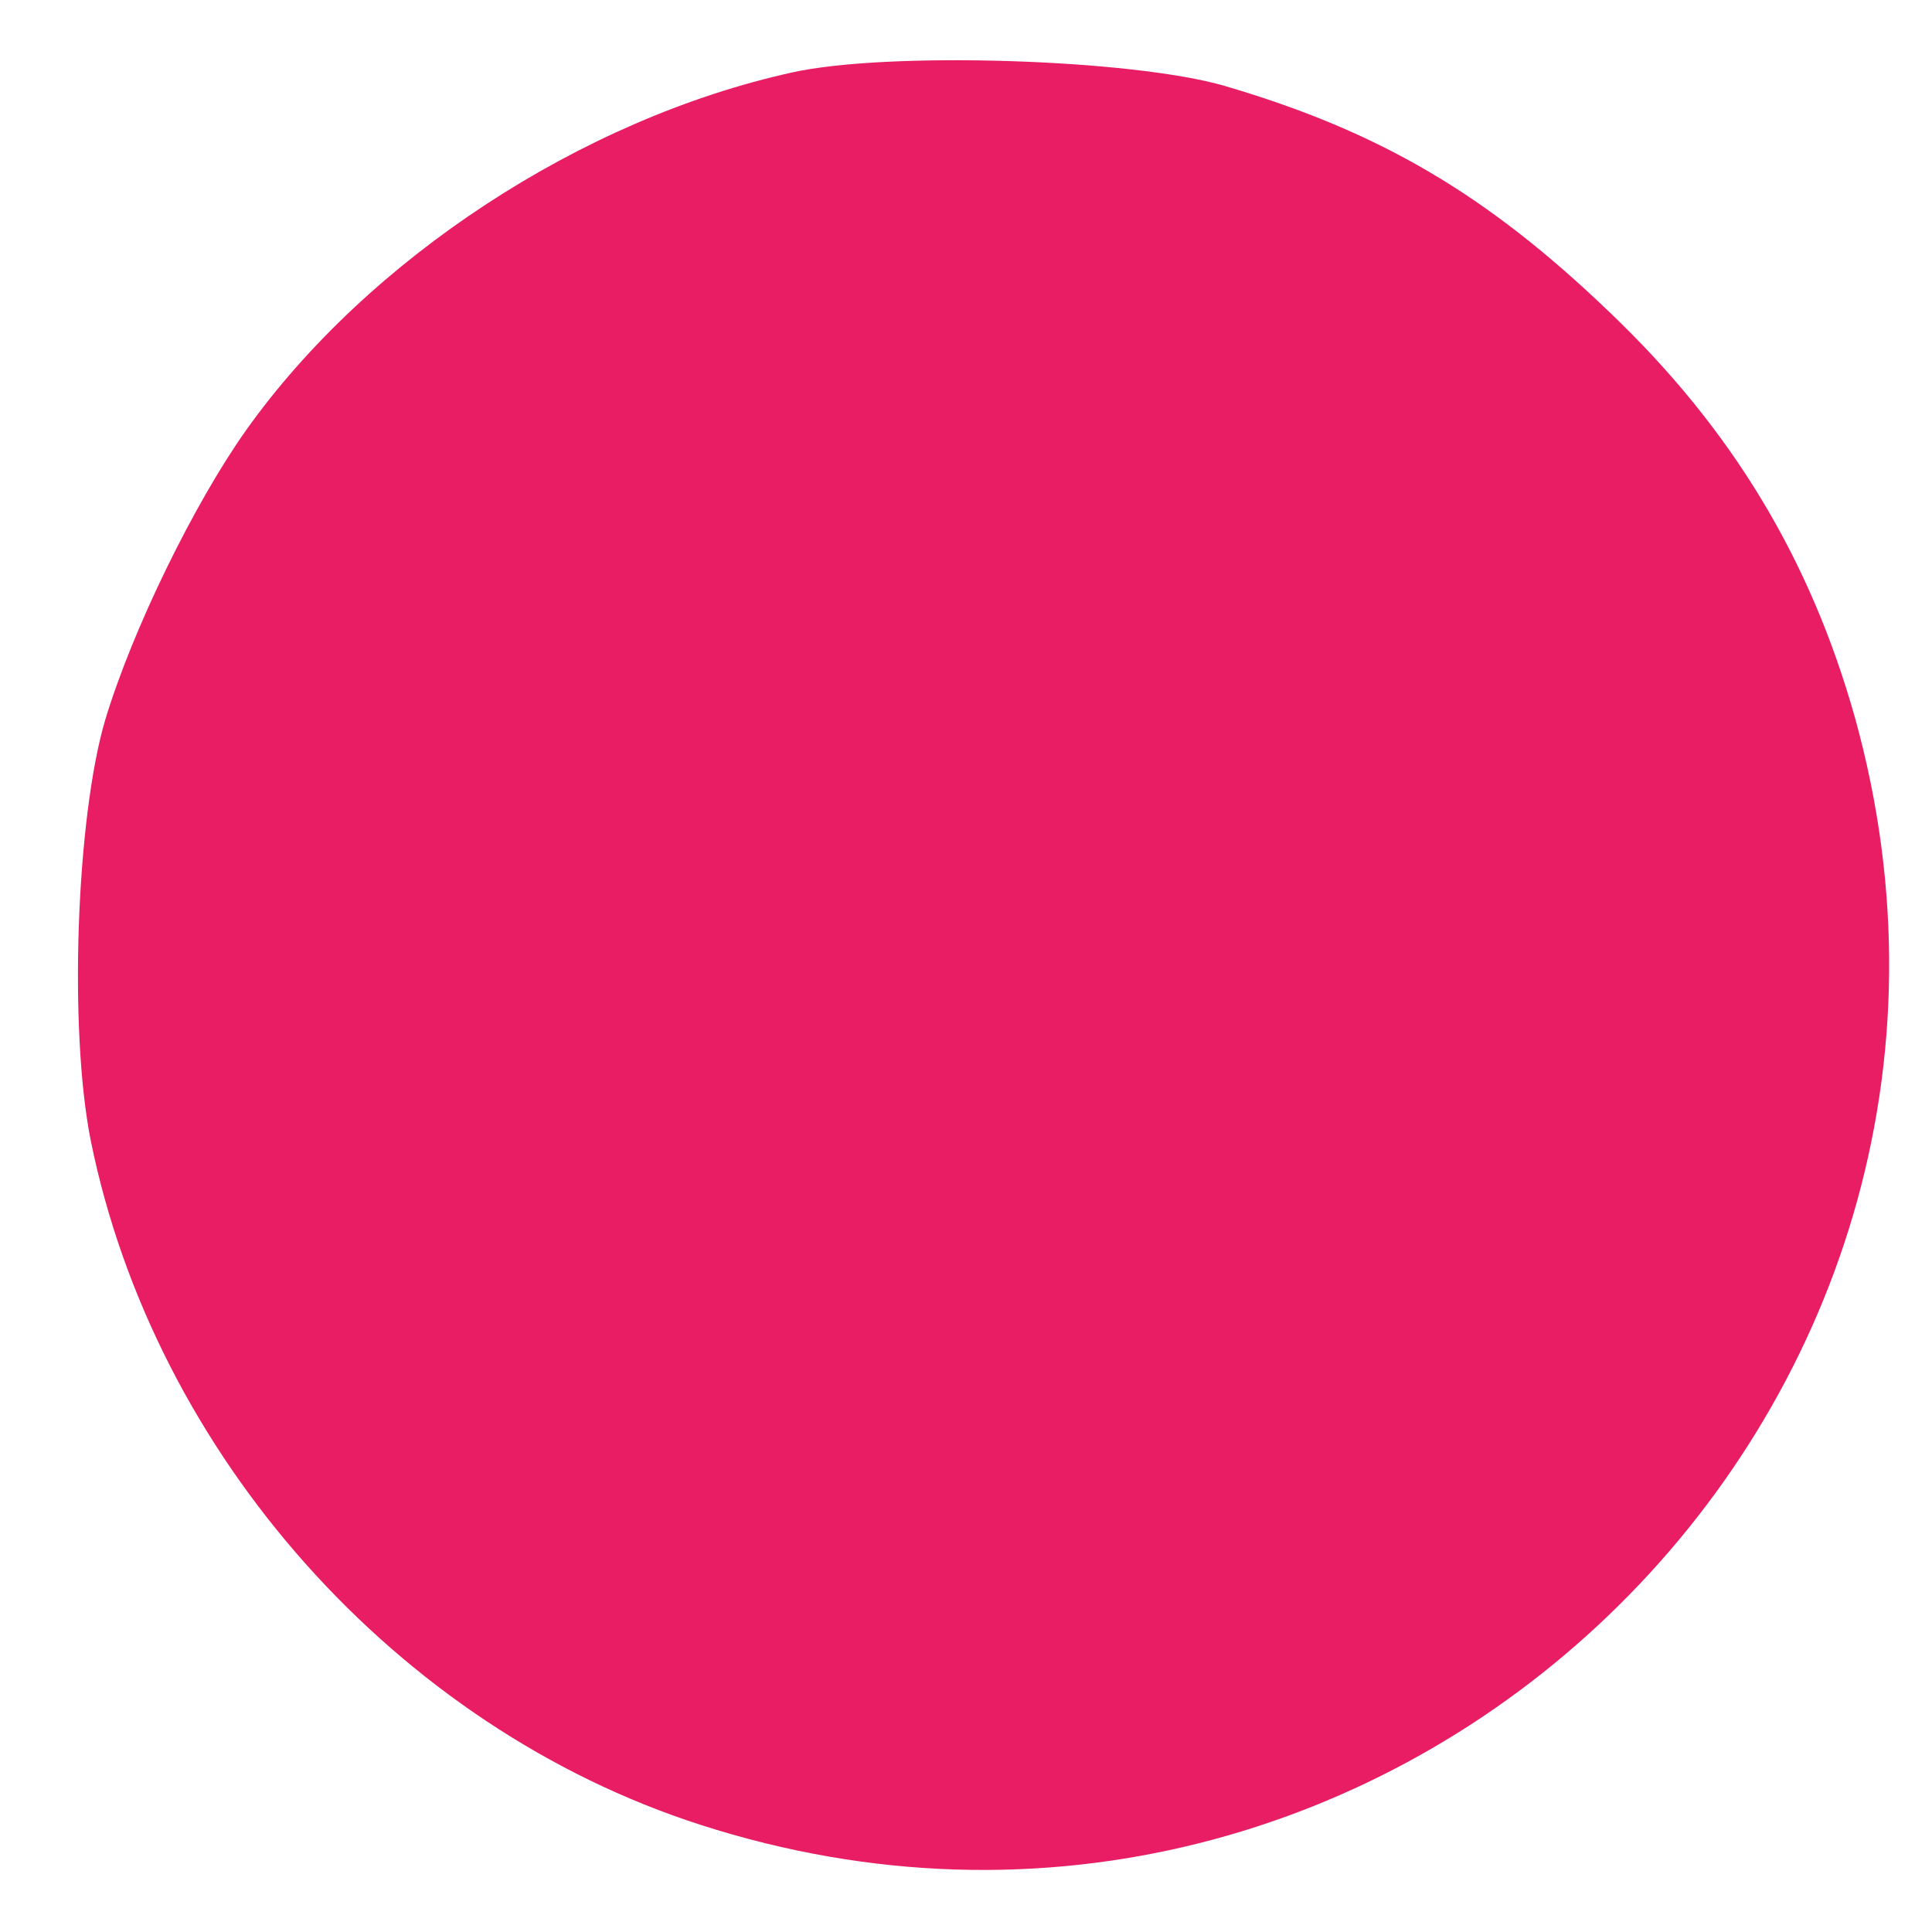 <?xml version="1.0" standalone="no"?>
<!DOCTYPE svg PUBLIC "-//W3C//DTD SVG 20010904//EN"
 "http://www.w3.org/TR/2001/REC-SVG-20010904/DTD/svg10.dtd">
<svg version="1.0" xmlns="http://www.w3.org/2000/svg"
 width="200pt" height="200pt" viewBox="0 0 200 200"
 preserveAspectRatio="xMidYMid meet">
<g transform="translate(0,200) scale(0.1,-0.1)"
fill="#e81d63" stroke="none">
<path d="M820 1925 c-218 -48 -439 -193 -565 -370 -54 -76 -118 -207 -146
-300 -30 -101 -38 -321 -15 -436 66 -325 317 -607 631 -708 713 -230 1396 426
1195 1147 -46 163 -127 298 -254 419 -127 122 -238 187 -398 234 -96 28 -349
36 -448 14z"/>
</g>
</svg>
